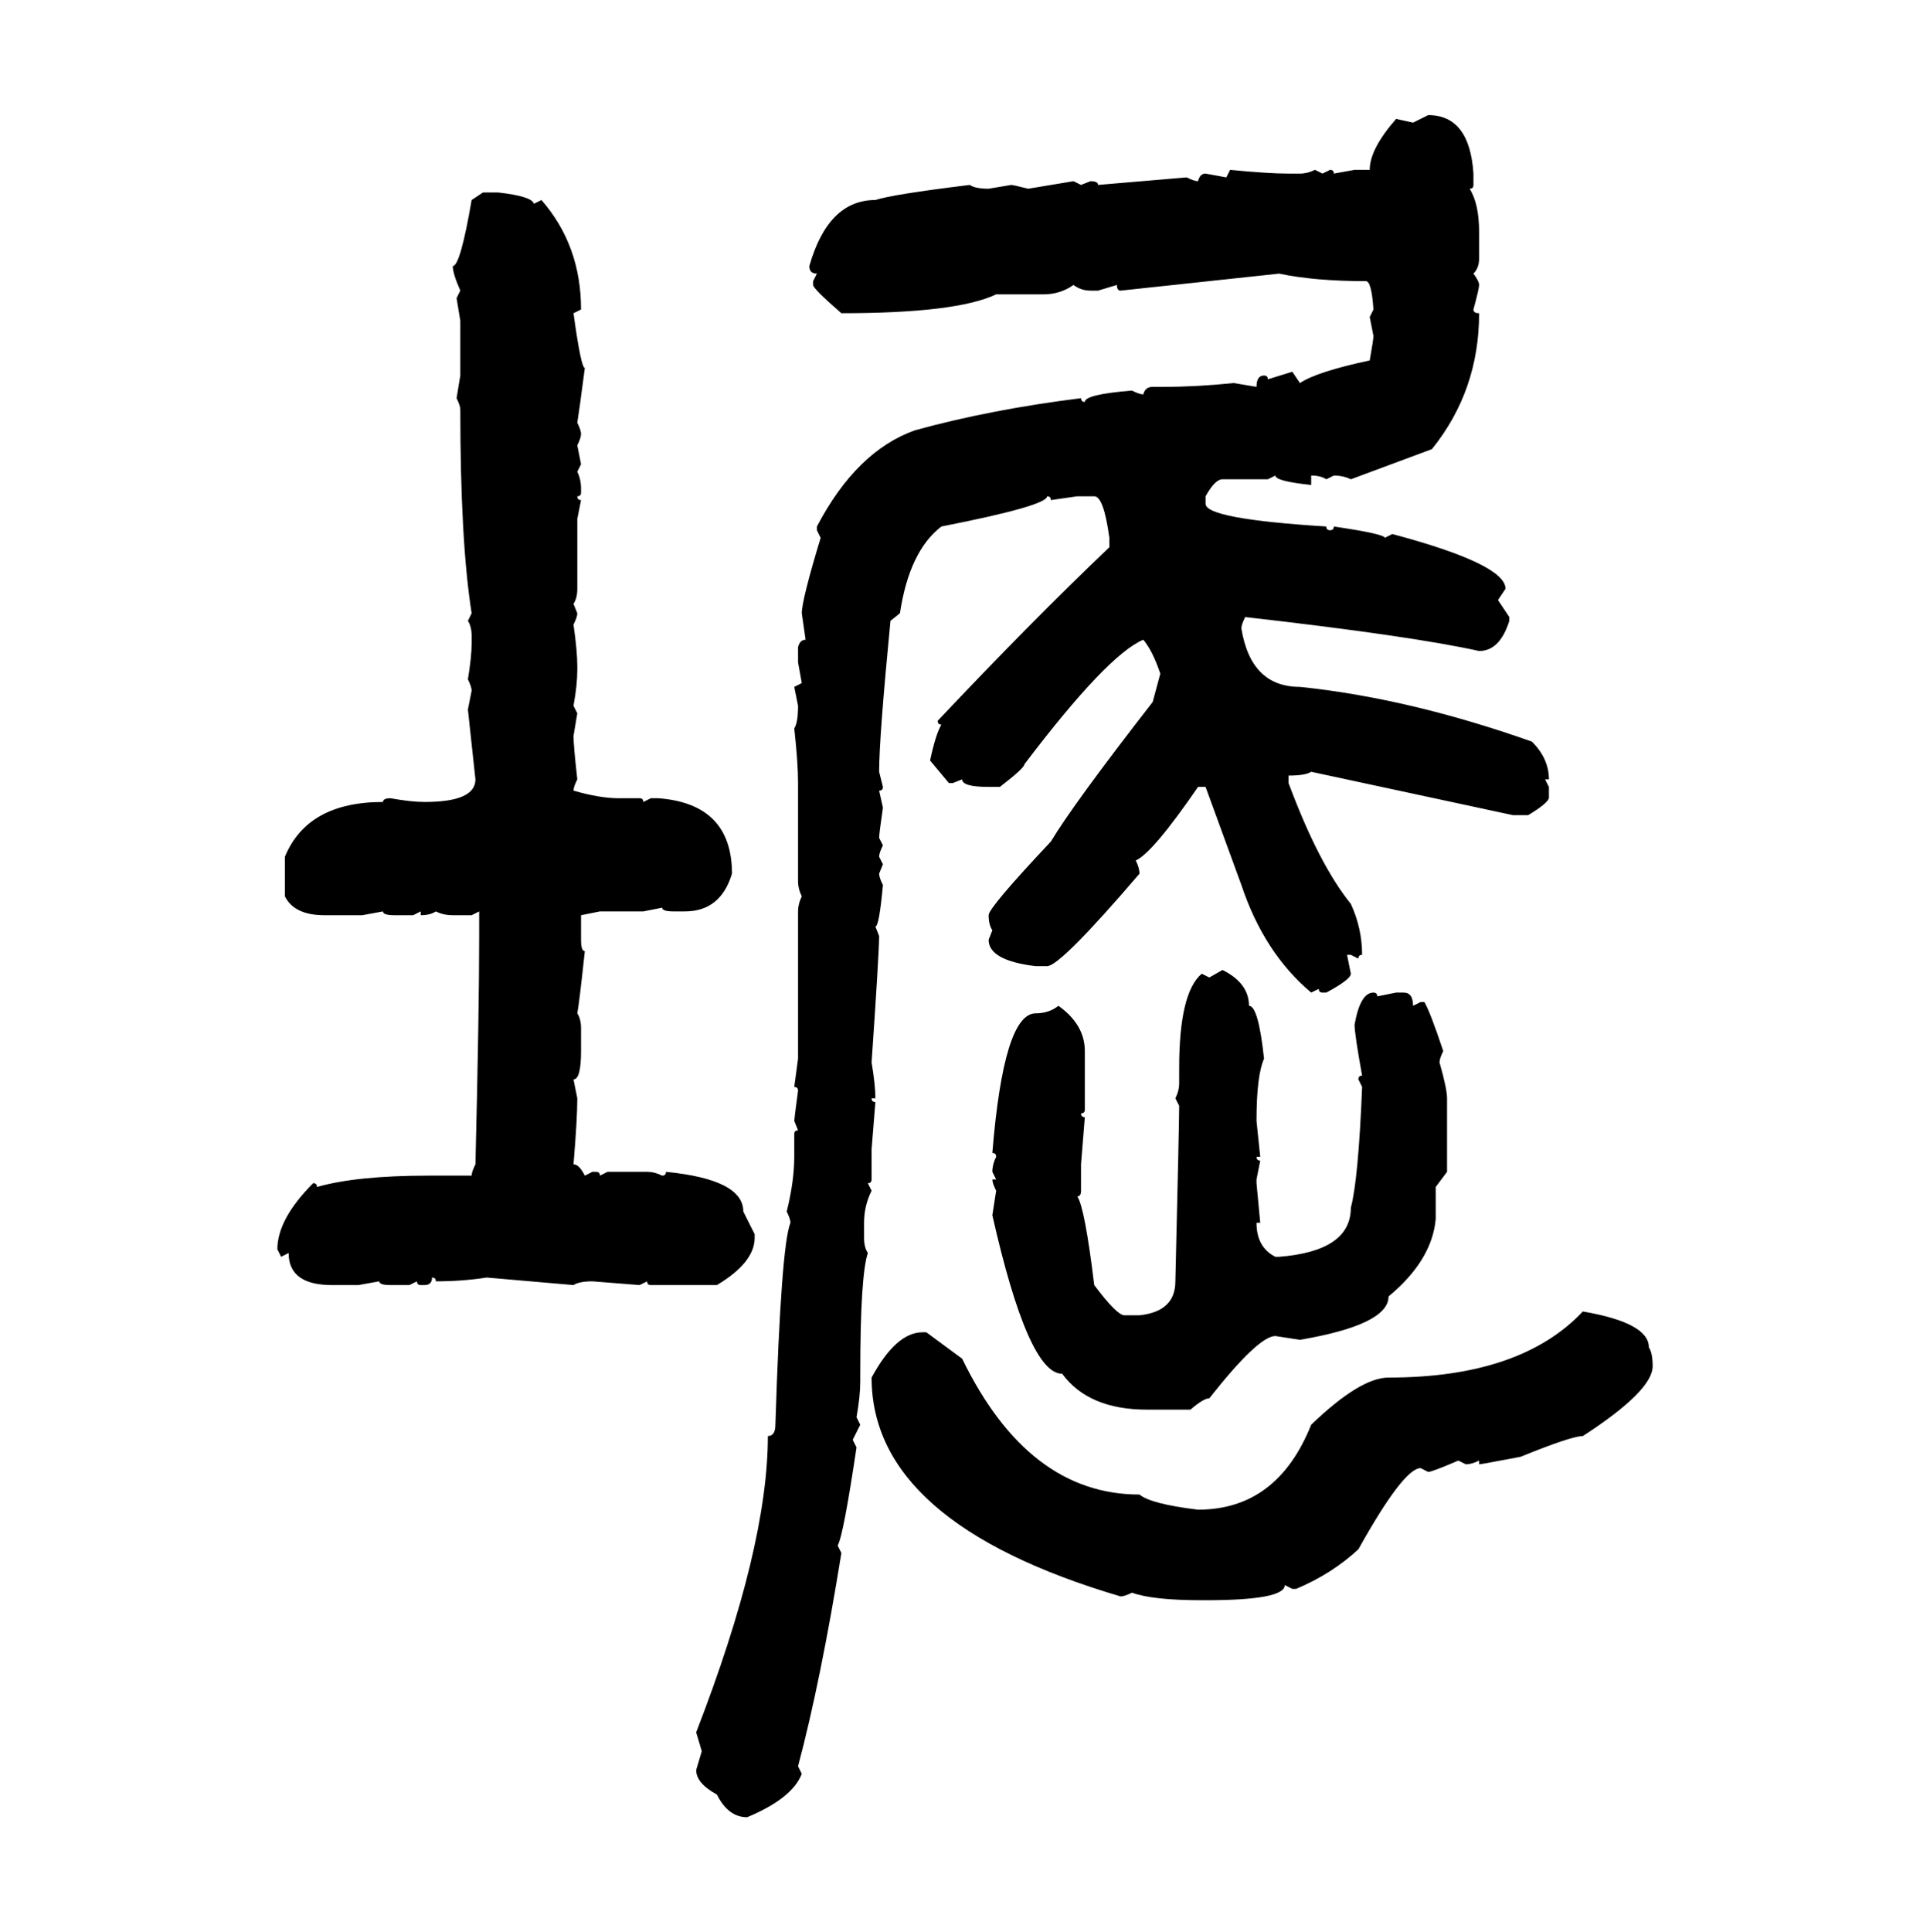 <svg xmlns="http://www.w3.org/2000/svg" xmlns:xlink="http://www.w3.org/1999/xlink" width="299.707" height="300"><path d="M219.43 19.04L221.78 17.87Q228.22 17.87 228.81 26.95L228.81 26.95L228.81 28.71Q228.81 29.30 228.22 29.30L228.22 29.30Q229.69 31.64 229.69 36.04L229.69 36.04L229.69 40.14Q229.69 41.60 228.81 42.48L228.81 42.48Q229.69 43.65 229.69 44.24L229.69 44.24Q229.69 44.82 228.81 48.05L228.81 48.05Q228.81 48.63 229.69 48.63L229.69 48.63Q229.69 60.64 222.36 69.73L222.36 69.73L209.77 74.41Q208.59 73.83 207.13 73.83L207.13 73.83L205.96 74.41Q205.08 73.83 203.61 73.83L203.61 73.83L203.61 75.29Q198.05 74.71 198.05 73.83L198.05 73.83L196.88 74.41L189.84 74.41Q188.67 74.41 187.21 77.05L187.21 77.05L187.21 78.22Q187.21 80.57 205.96 81.74L205.96 81.74Q205.96 82.32 206.54 82.32L206.54 82.32Q207.13 82.32 207.13 81.74L207.13 81.74Q215.04 82.91 215.04 83.50L215.04 83.50L216.21 82.91Q233.79 87.60 233.79 91.41L233.79 91.41L232.62 93.16L234.38 95.80L234.38 96.39Q232.91 101.07 229.69 101.07L229.69 101.07Q219.14 98.73 193.36 95.80L193.36 95.80Q192.77 96.97 192.77 97.56L192.77 97.56Q194.24 106.64 201.86 106.64L201.86 106.64Q218.85 108.40 237.89 115.14L237.89 115.14Q240.53 117.77 240.53 121.00L240.53 121.00L239.94 121.00L240.53 122.17L240.53 123.93Q240.23 124.80 237.30 126.56L237.30 126.56L234.96 126.56L203.61 119.82Q202.73 120.41 200.10 120.41L200.10 120.41L200.10 121.58Q204.79 134.18 209.77 140.33L209.77 140.33Q211.52 144.14 211.52 148.24L211.52 148.24Q210.94 148.24 210.94 148.83L210.94 148.83L209.77 148.24L209.18 148.24L209.77 151.17Q209.77 152.05 205.96 154.10L205.96 154.10L205.37 154.10Q204.79 154.10 204.79 153.52L204.79 153.52L203.61 154.10Q196.29 147.95 192.77 137.40L192.77 137.40L187.21 122.17L186.04 122.17Q179.00 132.42 176.37 133.59L176.37 133.59Q176.95 134.77 176.95 135.64L176.95 135.64Q164.65 150 162.60 150L162.60 150L160.84 150Q153.52 149.12 153.52 145.90L153.52 145.90L154.10 144.43Q153.52 143.55 153.52 142.09L153.52 142.09Q153.52 140.92 163.18 130.66L163.18 130.66Q166.70 124.80 179.00 108.98L179.00 108.98L180.18 104.59Q179.00 101.07 177.54 99.32L177.54 99.32Q171.97 101.66 159.08 118.65L159.08 118.65Q159.08 119.24 155.27 122.17L155.27 122.17L153.52 122.17Q149.41 122.17 149.41 121.00L149.41 121.00L147.95 121.58L147.36 121.58L144.43 118.07Q145.31 113.96 146.19 112.50L146.19 112.50Q145.61 112.50 145.61 111.91L145.61 111.91Q160.25 96.39 172.27 84.96L172.27 84.96L172.27 83.50Q171.39 77.05 169.92 77.05L169.92 77.05L167.29 77.05L163.18 77.64Q163.18 77.05 162.60 77.05L162.60 77.05Q162.60 78.52 146.19 81.74L146.19 81.74Q141.21 85.55 139.75 95.21L139.75 95.21L138.28 96.39Q136.52 114.55 136.52 119.82L136.52 119.82L137.11 122.17Q137.11 122.75 136.52 122.75L136.52 122.75L137.11 125.39Q136.52 129.49 136.52 130.08L136.52 130.08L137.11 131.25Q136.52 132.42 136.52 133.01L136.52 133.01L137.11 134.18L136.52 135.64Q136.52 136.23 137.11 137.40L137.11 137.40Q136.52 143.85 135.94 143.85L135.94 143.85L136.52 145.31Q136.52 147.95 135.35 164.94L135.35 164.94Q135.94 168.46 135.94 170.51L135.94 170.51L135.35 170.51Q135.35 171.09 135.94 171.09L135.94 171.09L135.35 178.42L135.35 183.11Q135.35 183.69 134.77 183.69L134.77 183.69L135.35 184.86Q134.18 187.21 134.18 189.84L134.18 189.84L134.18 192.19Q134.18 193.65 134.77 194.53L134.77 194.53Q133.59 198.05 133.59 213.28L133.59 213.28L133.59 214.45Q133.59 216.80 133.01 220.02L133.01 220.02L133.59 221.19L132.42 223.54L133.01 224.71Q130.96 238.48 130.08 239.94L130.08 239.94L130.66 241.11Q127.44 261.04 123.93 274.22L123.93 274.22L124.51 275.39Q123.05 279.20 116.02 282.13L116.02 282.13Q113.09 282.13 111.33 278.61L111.33 278.61Q108.11 276.86 108.11 274.80L108.11 274.80L108.98 271.88L108.11 268.95Q119.24 240.23 119.24 222.95L119.24 222.95Q120.41 222.95 120.41 221.19L120.41 221.19Q121.29 193.36 122.75 189.84L122.75 189.84Q122.75 189.26 122.17 188.09L122.17 188.09Q123.34 183.40 123.34 179.59L123.34 179.59L123.34 176.07Q123.34 175.49 123.93 175.49L123.93 175.49L123.34 174.02Q123.34 173.73 123.93 169.34L123.93 169.34Q123.93 168.75 123.34 168.75L123.34 168.75L123.93 164.36L123.93 141.50Q123.93 140.33 124.51 139.16L124.51 139.16Q123.93 137.99 123.93 136.82L123.93 136.82L123.93 121.58Q123.93 118.36 123.34 113.09L123.34 113.09Q123.93 112.21 123.93 109.57L123.93 109.57L123.34 106.64L124.51 106.05L123.93 102.83L123.93 100.49Q124.22 99.32 125.10 99.32L125.10 99.32L124.51 95.21Q124.51 93.16 127.44 83.50L127.44 83.50L126.86 82.32L126.86 81.74Q133.01 70.02 142.09 66.80L142.09 66.80Q153.81 63.57 167.87 61.82L167.87 61.82Q167.87 62.40 168.46 62.40L168.46 62.40Q168.46 61.23 175.78 60.64L175.78 60.64Q176.95 61.23 177.54 61.23L177.54 61.23Q177.83 60.06 179.00 60.06L179.00 60.06L180.76 60.06Q185.74 60.06 191.60 59.47L191.60 59.47L195.12 60.06Q195.12 58.30 196.29 58.30L196.29 58.30Q196.88 58.30 196.88 58.89L196.88 58.89L200.68 57.71L201.86 59.47Q204.49 57.71 212.70 55.96L212.70 55.96Q213.28 52.73 213.28 52.15L213.28 52.15L212.70 49.22L213.28 48.05Q212.99 43.65 212.11 43.65L212.11 43.65Q204.20 43.65 198.63 42.48L198.63 42.48L174.02 45.12Q173.44 45.12 173.44 44.24L173.44 44.24L170.51 45.12L169.34 45.12Q167.87 45.12 166.70 44.24L166.70 44.24Q164.65 45.70 162.01 45.70L162.01 45.70L154.69 45.70Q148.54 48.63 130.66 48.63L130.66 48.63Q126.27 44.82 126.27 44.24L126.27 44.24L126.27 43.65L126.86 42.48Q125.68 42.48 125.68 41.31L125.68 41.31Q128.61 31.05 135.94 31.05L135.94 31.05Q138.57 30.18 150.59 28.71L150.59 28.71Q151.46 29.30 153.52 29.30L153.52 29.30L157.03 28.71Q157.32 28.71 159.67 29.30L159.67 29.30L166.70 28.13L167.87 28.71L169.34 28.13Q170.51 28.13 170.51 28.71L170.51 28.71L184.28 27.54Q185.45 28.13 186.04 28.13L186.04 28.13Q186.33 26.95 187.21 26.95L187.21 26.95L190.43 27.54L191.02 26.37Q196.88 26.95 200.10 26.95L200.10 26.95L201.86 26.95Q203.03 26.95 204.20 26.37L204.20 26.37L205.37 26.95L206.54 26.37Q207.13 26.37 207.13 26.95L207.13 26.95L210.35 26.37L212.70 26.37Q212.70 23.14 216.80 18.46L216.80 18.46L219.43 19.04ZM73.24 31.05L75 29.88L77.34 29.88Q82.62 30.47 82.91 31.64L82.91 31.64L84.08 31.05Q90.23 38.09 90.23 48.05L90.23 48.05L89.06 48.63Q90.23 57.13 90.82 57.13L90.82 57.13Q89.94 63.87 89.65 65.63L89.65 65.63Q90.23 66.80 90.23 67.38L90.23 67.38Q90.23 67.97 89.65 69.14L89.65 69.14L90.23 72.07L89.65 73.24Q90.23 74.41 90.23 75.88L90.23 75.88L90.23 76.46Q90.23 77.05 89.65 77.05L89.65 77.05Q89.65 77.64 90.23 77.64L90.23 77.64L89.65 80.57L89.65 91.41Q89.65 92.87 89.06 93.75L89.06 93.75L89.65 95.21Q89.65 95.80 89.06 96.97L89.06 96.97Q89.65 101.07 89.65 103.42L89.65 103.42L89.65 104.00Q89.65 106.35 89.06 109.57L89.06 109.57L89.65 110.74L89.06 114.26Q89.06 115.72 89.65 121.00L89.65 121.00Q89.06 122.17 89.06 122.75L89.06 122.75Q93.16 123.93 96.09 123.93L96.09 123.93L99.32 123.93Q99.90 123.93 99.90 124.51L99.90 124.51L101.07 123.93L102.25 123.93Q113.67 124.80 113.67 135.64L113.67 135.64Q111.91 141.50 106.35 141.50L106.35 141.50L104.59 141.50Q102.83 141.50 102.83 140.92L102.83 140.92L99.90 141.50L93.16 141.50L90.23 142.09L90.23 145.90Q90.23 147.66 90.82 147.66L90.82 147.66Q89.94 155.86 89.65 157.32L89.65 157.32Q90.23 158.20 90.23 159.67L90.23 159.67L90.23 163.18Q90.23 167.58 89.06 167.58L89.06 167.58L89.65 170.51Q89.65 173.73 89.06 180.76L89.06 180.76Q89.94 180.76 90.82 182.52L90.82 182.52L91.99 181.93L92.58 181.93Q93.16 181.93 93.16 182.52L93.16 182.52L94.34 181.93L100.49 181.93Q101.66 181.93 102.83 182.52L102.83 182.52Q103.42 182.52 103.42 181.93L103.42 181.93Q115.43 183.11 115.43 188.09L115.43 188.09L117.19 191.60L117.19 192.19Q117.19 196.00 111.33 199.51L111.33 199.51L101.07 199.51Q100.49 199.51 100.49 198.93L100.49 198.93L99.32 199.51L91.99 198.93Q89.94 198.93 89.06 199.51L89.06 199.51L75.59 198.34Q71.78 198.93 67.68 198.93L67.68 198.93Q67.68 198.34 67.09 198.34L67.09 198.34Q67.09 199.51 65.92 199.51L65.92 199.51L65.33 199.51Q64.75 199.51 64.75 198.93L64.75 198.93L63.57 199.51L60.64 199.51Q58.89 199.51 58.89 198.93L58.89 198.93L55.66 199.51L51.56 199.51Q44.82 199.51 44.82 194.53L44.82 194.53L43.65 195.12L43.07 193.95Q43.07 189.26 48.63 183.69L48.63 183.69Q49.22 183.69 49.22 184.28L49.22 184.28Q55.37 182.52 66.50 182.52L66.50 182.52L73.24 182.52Q73.24 181.93 73.83 180.76L73.83 180.76Q74.41 157.03 74.41 145.31L74.41 145.31L74.41 141.50L73.24 142.09L70.31 142.09Q68.85 142.09 67.68 141.50L67.68 141.50Q66.80 142.09 65.33 142.09L65.33 142.09L65.33 141.50L64.16 142.09L61.23 142.09Q59.47 142.09 59.47 141.50L59.47 141.50L56.25 142.09L50.39 142.09Q45.70 142.09 44.24 139.16L44.24 139.16L44.24 133.01Q47.75 124.51 59.47 124.51L59.47 124.51Q59.47 123.93 60.64 123.93L60.64 123.93Q63.87 124.51 65.92 124.51L65.92 124.51Q73.83 124.51 73.83 121.00L73.83 121.00L72.66 110.16L73.24 107.23Q73.24 106.64 72.66 105.47L72.66 105.47Q73.24 101.95 73.24 99.90L73.24 99.90L73.24 98.73Q73.24 97.27 72.66 96.39L72.66 96.39L73.24 95.21Q71.48 84.08 71.48 63.57L71.48 63.57Q71.48 62.99 70.90 61.82L70.90 61.82L71.48 58.30L71.48 49.80L70.90 46.29L71.48 45.12Q70.31 42.48 70.31 41.31L70.31 41.31Q71.48 41.31 73.24 31.05L73.24 31.05ZM187.79 151.76L189.84 150.59Q193.95 152.64 193.95 156.15L193.95 156.15Q195.41 156.15 196.29 164.36L196.29 164.36Q195.12 166.99 195.12 174.02L195.12 174.02L195.70 179.59L195.12 179.59Q195.12 180.18 195.70 180.18L195.70 180.18L195.12 183.11L195.12 183.69L195.70 189.84L195.12 189.84Q195.12 193.65 198.05 195.12L198.05 195.12L198.63 195.12Q209.77 194.24 209.77 187.50L209.77 187.50Q210.94 183.11 211.52 168.75L211.52 168.75L210.94 167.58Q210.94 166.99 211.52 166.99L211.52 166.99Q210.35 160.55 210.35 159.08L210.35 159.08Q211.23 154.10 213.28 154.10L213.28 154.10Q213.87 154.10 213.87 154.69L213.87 154.69L216.80 154.10L217.97 154.10Q219.43 154.10 219.43 156.15L219.43 156.15L220.61 155.57L221.19 155.57Q222.07 157.03 224.12 163.18L224.12 163.18Q223.54 164.36 223.54 164.94L223.54 164.94Q224.71 169.04 224.71 170.51L224.71 170.51L224.71 181.93L222.95 184.28L222.95 189.26Q222.36 195.70 215.63 201.27L215.63 201.27Q215.63 205.66 201.86 208.01L201.86 208.01L198.05 207.42Q195.41 207.42 187.79 217.09L187.79 217.09Q186.91 217.09 184.86 218.85L184.86 218.85L178.13 218.85Q169.04 218.85 164.94 213.28L164.94 213.28Q159.67 213.28 154.10 188.67L154.10 188.67L154.69 184.86Q154.10 183.69 154.10 183.11L154.10 183.11L154.69 183.11L154.10 181.93Q154.10 180.76 154.69 179.59L154.69 179.59Q154.69 179.00 154.10 179.00L154.10 179.00Q155.86 157.32 160.84 157.32L160.84 157.32Q162.89 157.32 164.36 156.15L164.36 156.15Q168.46 159.08 168.46 163.18L168.46 163.18L168.46 172.27Q168.46 172.85 167.87 172.85L167.87 172.85Q167.87 173.44 168.46 173.44L168.46 173.44L167.87 180.76L167.87 184.86Q167.87 185.74 167.29 185.74L167.29 185.74Q168.46 187.50 169.92 199.51L169.92 199.51Q173.44 204.20 174.61 204.20L174.61 204.20L176.95 204.20Q182.52 203.61 182.52 198.93L182.52 198.93Q183.11 174.32 183.11 171.68L183.11 171.68L182.52 170.51Q183.11 169.34 183.11 168.16L183.11 168.16L183.11 165.82Q183.11 154.10 186.62 151.17L186.62 151.17L187.79 151.76ZM245.80 203.61L245.80 203.61Q256.05 205.37 256.05 209.18L256.05 209.18Q256.64 210.06 256.64 212.11L256.64 212.11Q256.64 215.92 245.80 222.95L245.80 222.95Q244.04 222.95 236.13 226.17L236.13 226.17Q229.98 227.34 229.69 227.34L229.69 227.34L229.69 226.76Q228.52 227.34 227.64 227.34L227.64 227.34L226.46 226.76Q222.36 228.52 221.78 228.52L221.78 228.52L220.61 227.93Q217.97 227.93 210.94 240.53L210.94 240.53Q206.84 244.34 201.27 246.68L201.27 246.68L200.68 246.68L199.51 246.09Q199.51 248.44 187.21 248.44L187.21 248.44L186.62 248.44Q179.00 248.44 175.78 247.27L175.78 247.27Q174.61 247.85 174.02 247.85L174.02 247.85Q135.35 236.43 135.35 213.87L135.35 213.87Q139.16 206.84 143.26 206.84L143.26 206.84L143.85 206.84L149.41 210.94Q159.67 232.03 176.95 232.03L176.95 232.03Q178.71 233.50 186.04 234.38L186.04 234.38Q198.34 234.38 203.61 221.19L203.61 221.19Q211.23 213.87 215.63 213.87L215.63 213.87Q236.13 213.87 245.80 203.61Z"/></svg>